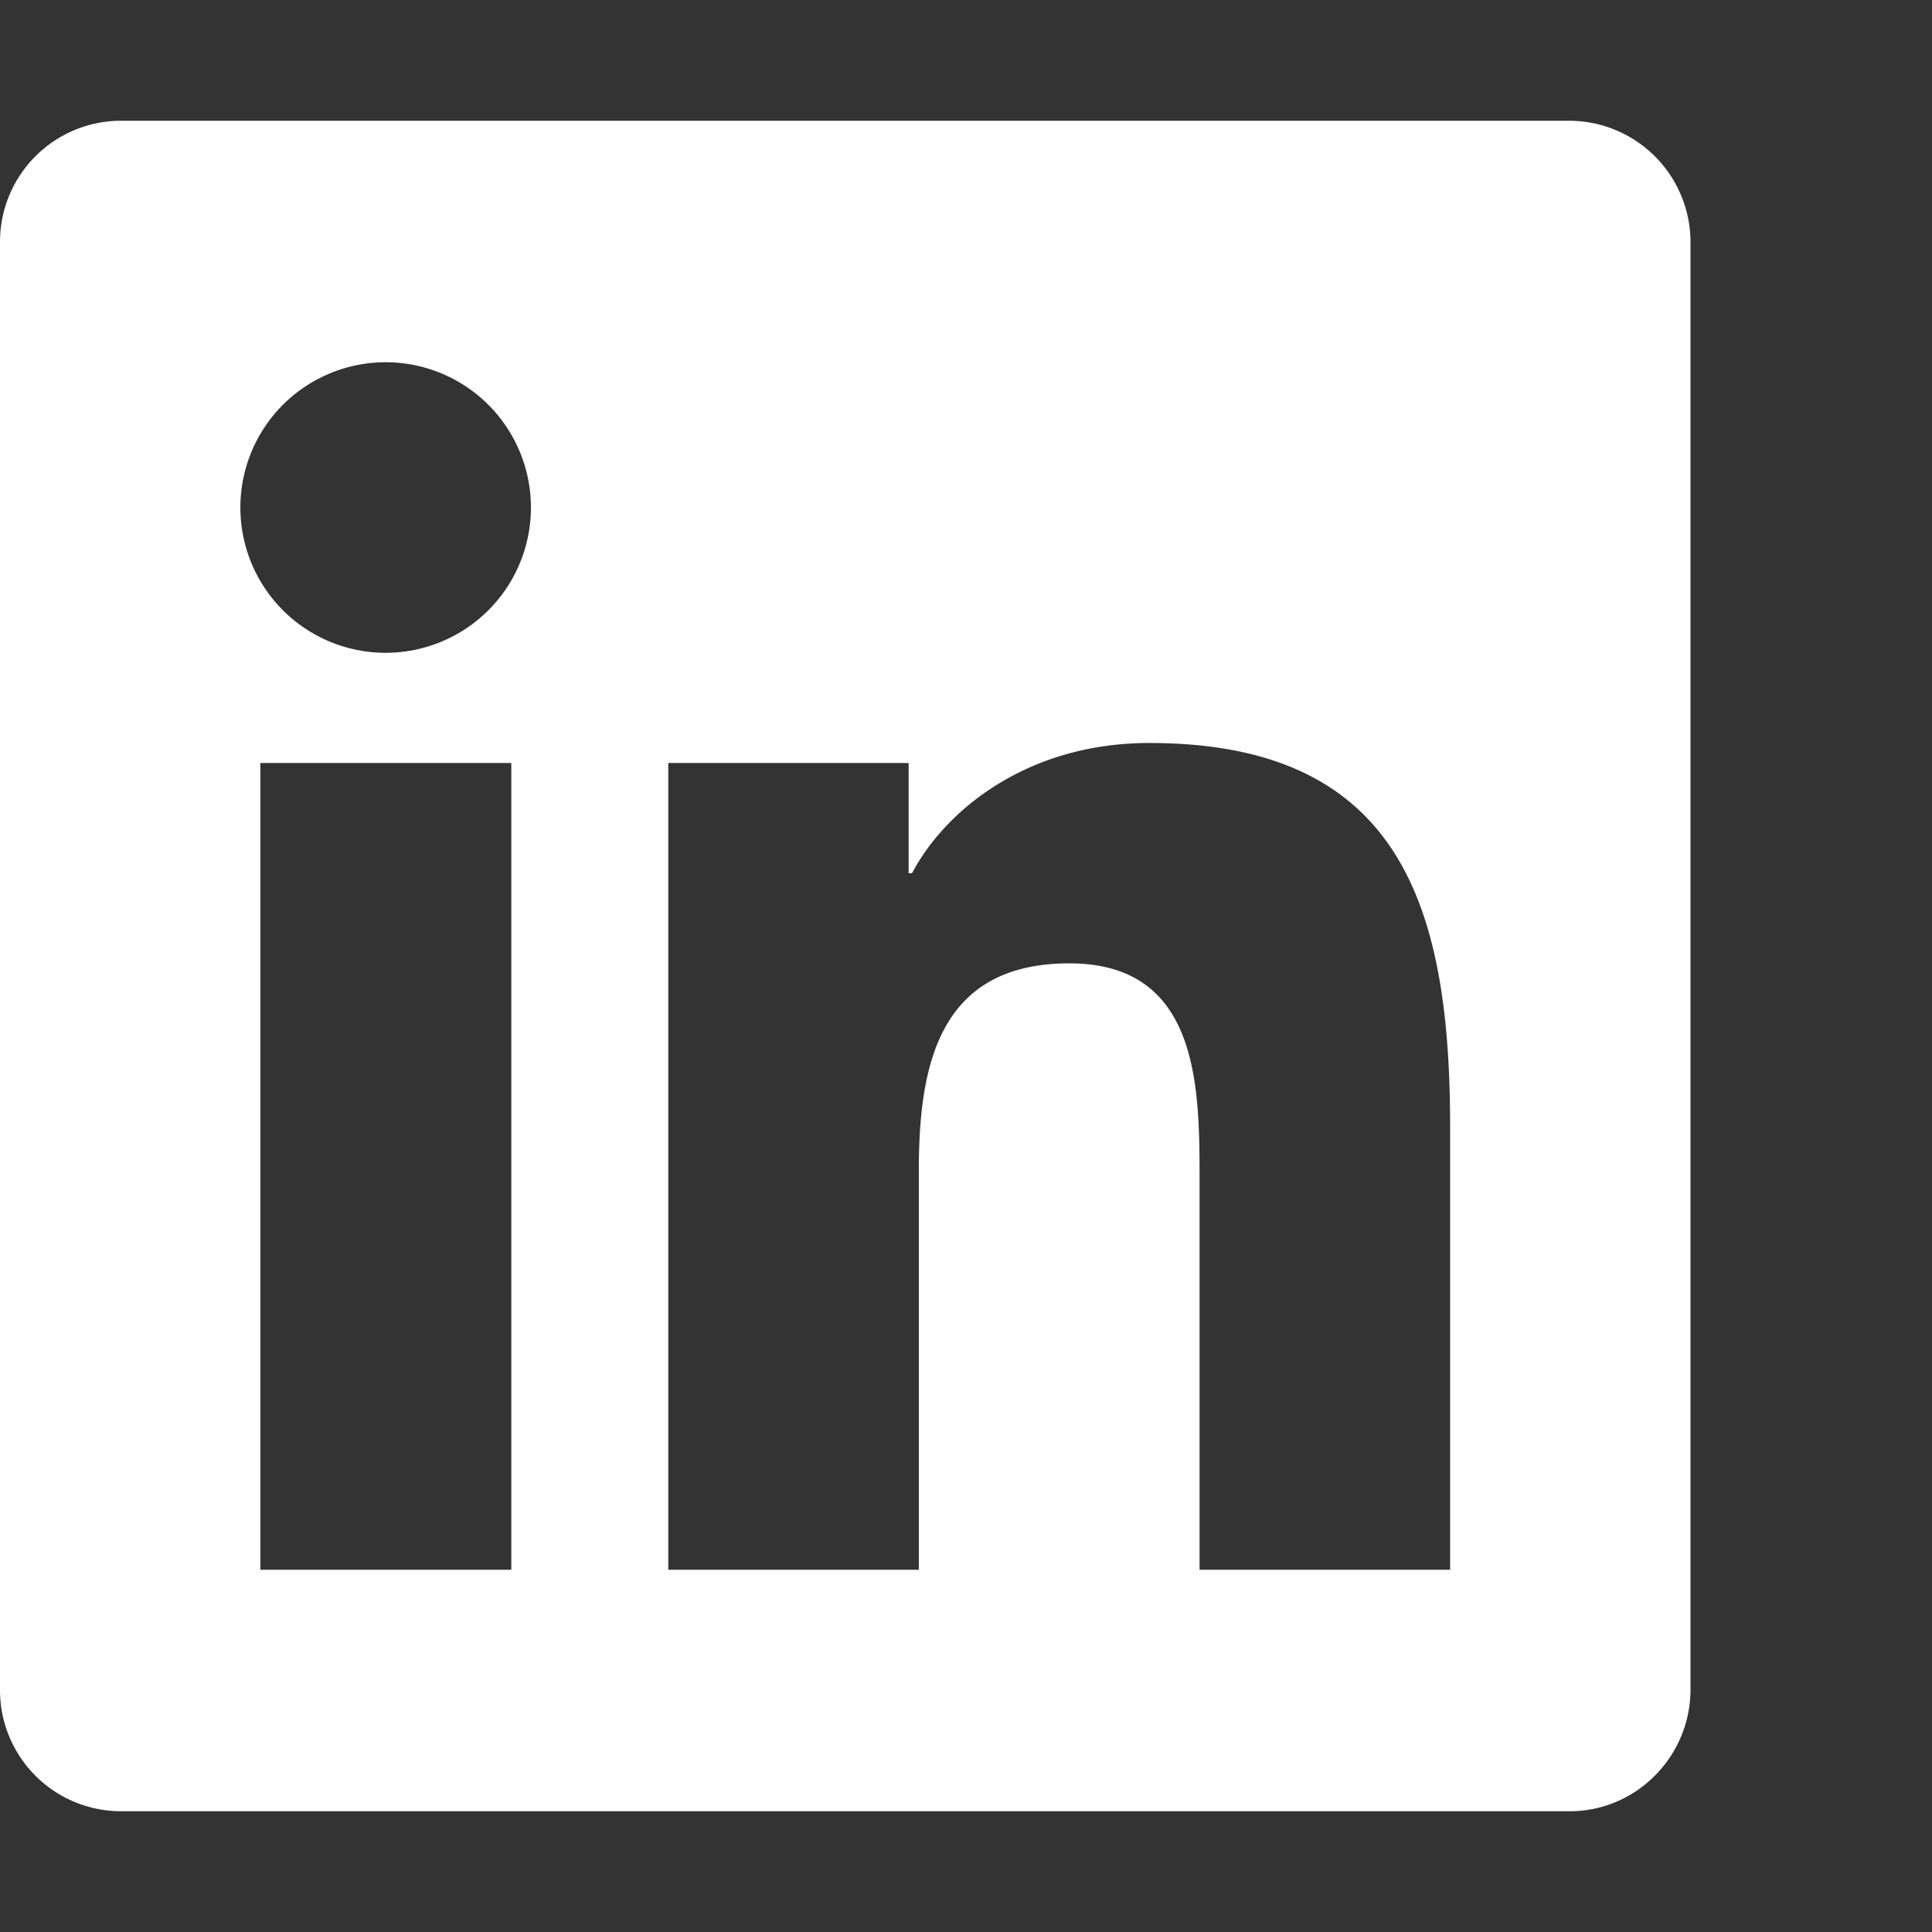 <svg xmlns="http://www.w3.org/2000/svg" viewBox="0 0 512 512">
  <rect x="0" y="0" width="512" height="512" fill="#333333" stroke="none"/>
  <path fill="#fff" d="M416 32H31.9A32.1 32.1 0 0 0 0 64.3v383.4A32.1 32.1 0 0 0 31.9 480H416c17.6 0 32-14.5 32-32.3V64.3A32.2 32.2 0 0 0 416 32zM135.4 416H69V202.2h66.5V416zm-33.2-243a38.5 38.5 0 1 1 0-77 38.5 38.5 0 0 1 0 77zm282.1 243h-66.4V312c0-24.8-.5-56.7-34.5-56.7-34.6 0-39.9 27-39.9 54.9V416h-66.4V202.2h63.7v29.2h.9c8.9-16.8 30.6-34.5 62.9-34.5 67.2 0 79.7 44.3 79.7 101.9V416z"/>
</svg>
